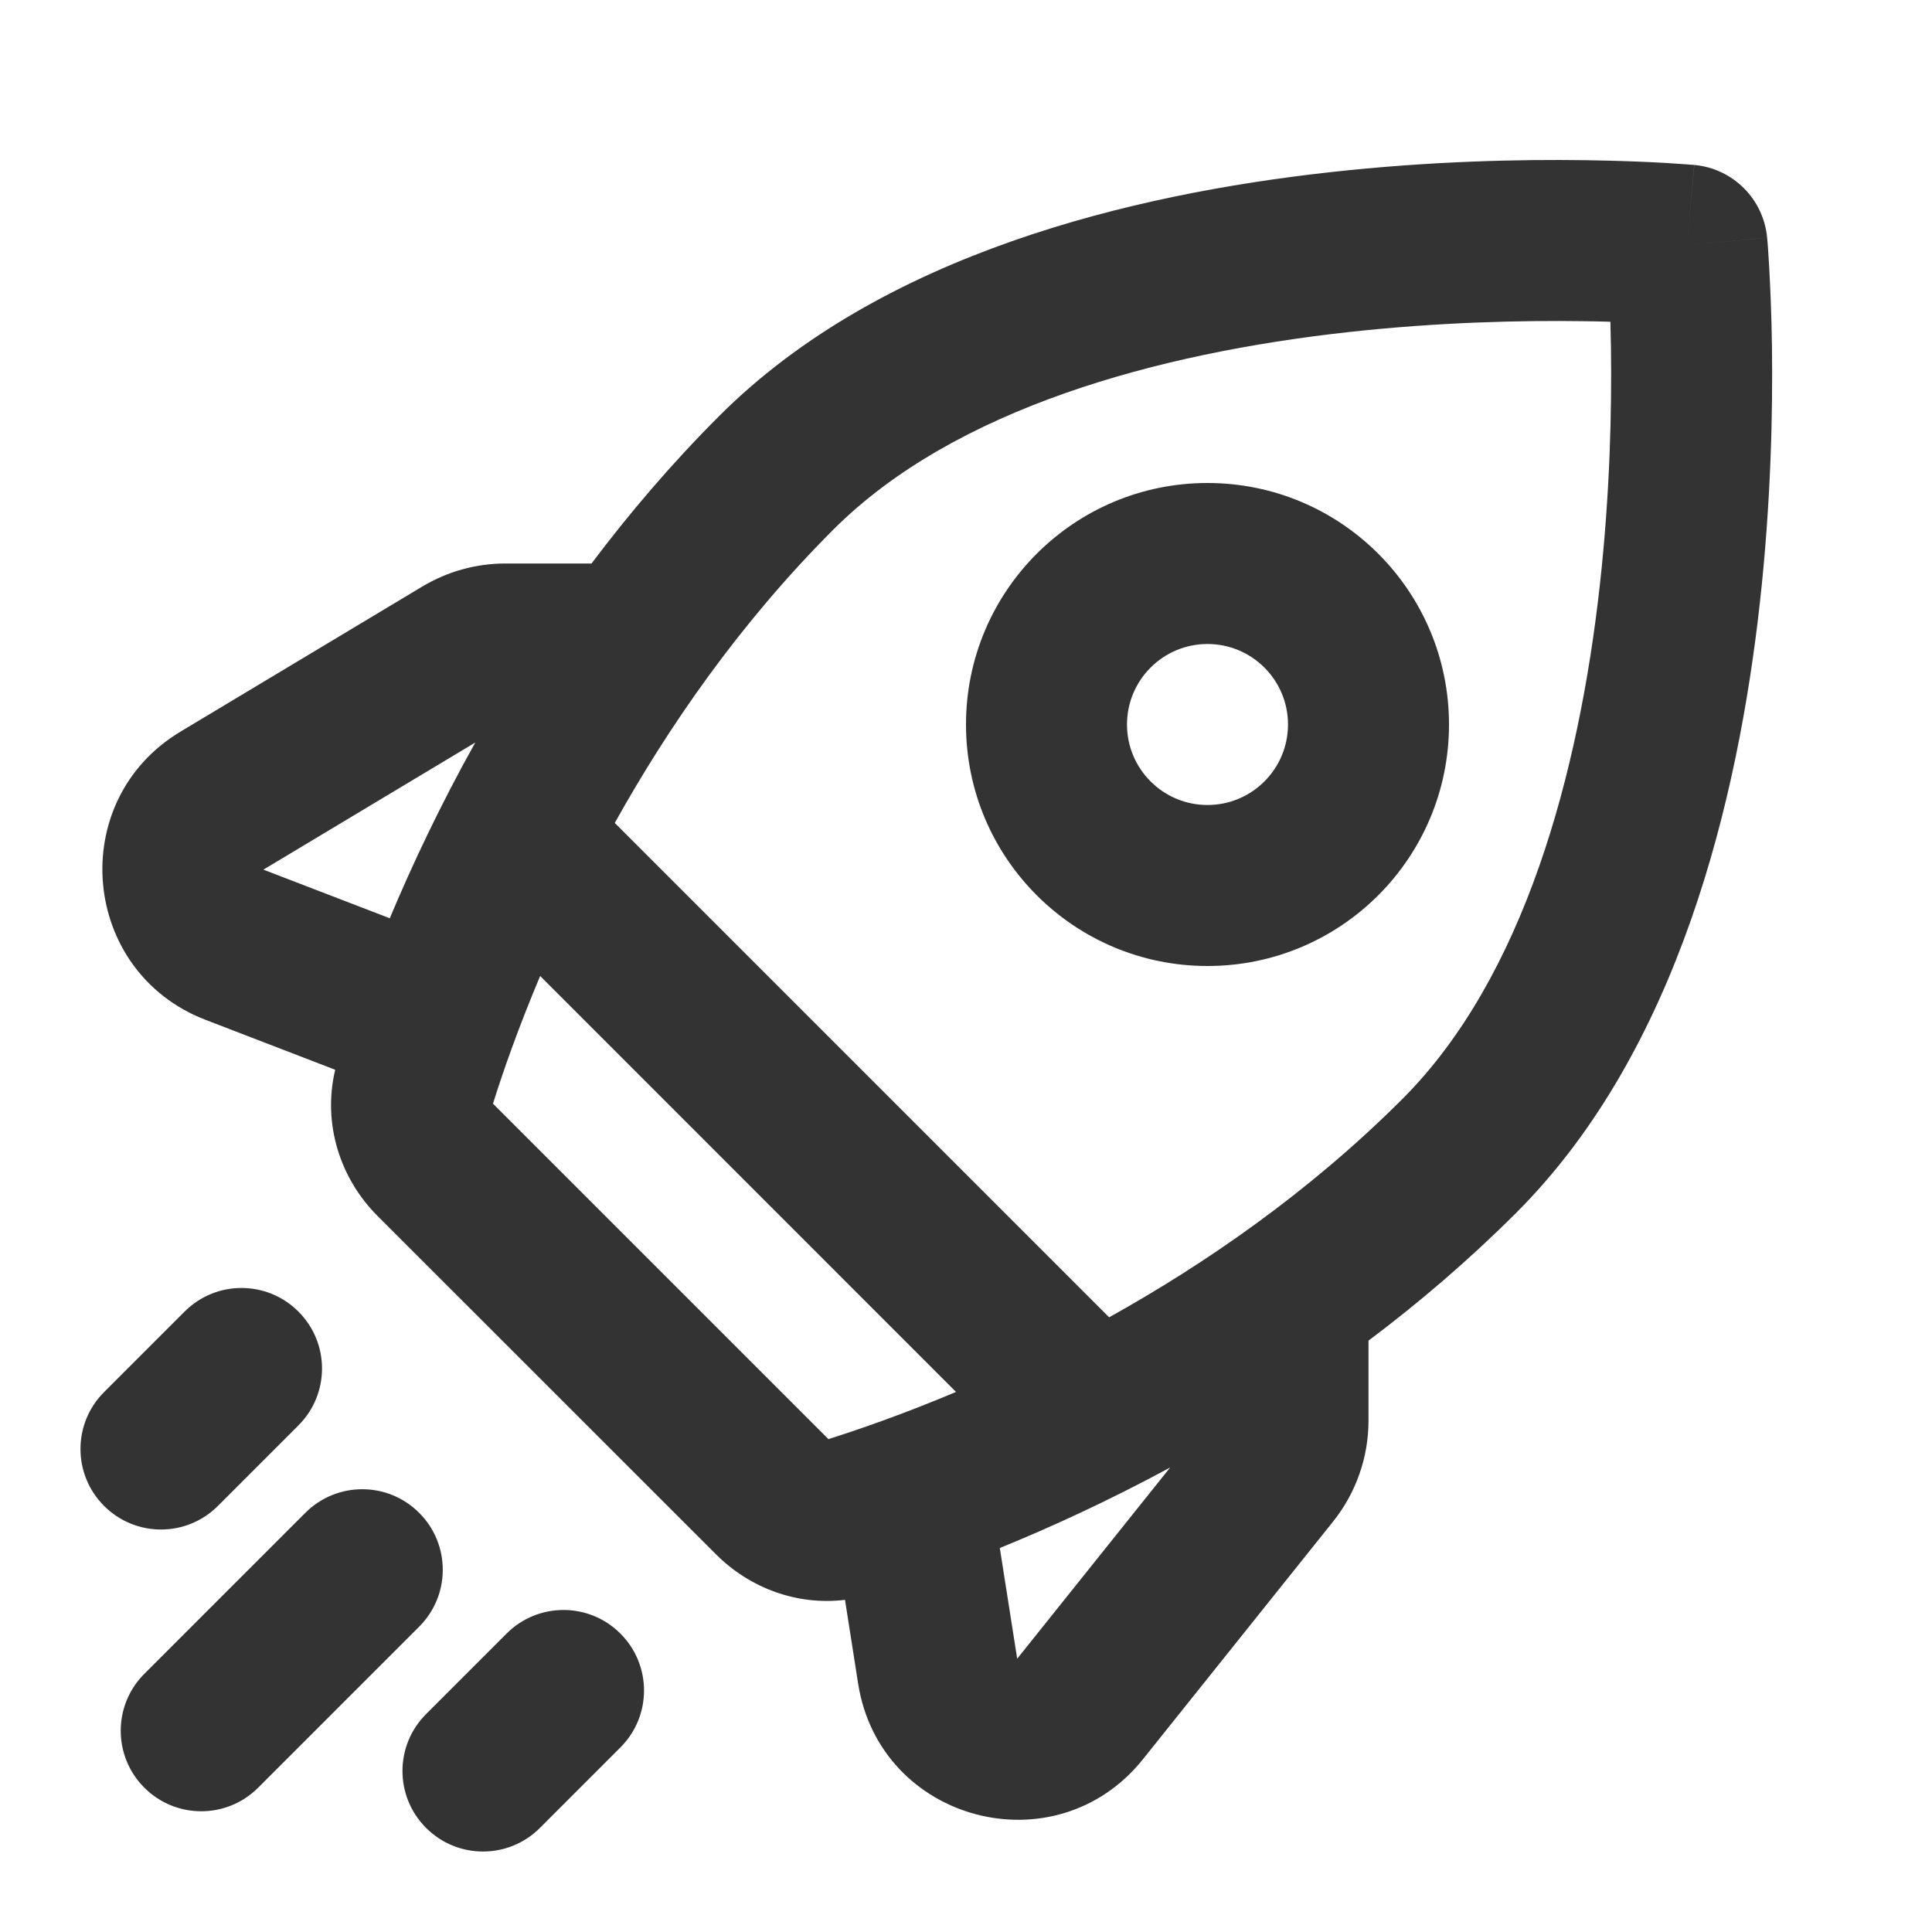 <svg width="24" height="24" viewBox="0 0 24 24" fill="none" xmlns="http://www.w3.org/2000/svg">
<path fill-rule="evenodd" clip-rule="evenodd" d="M10.35 6.581C11.864 5.066 14.396 4.387 16.736 4.127C17.877 4 18.917 3.979 19.672 3.99C19.79 3.991 19.901 3.994 20.005 3.997C20.008 4.1 20.01 4.211 20.012 4.33C20.022 5.084 20.001 6.124 19.874 7.266C19.614 9.605 18.936 12.137 17.421 13.652C16.257 14.816 14.965 15.703 13.778 16.364L7.637 10.223C8.298 9.036 9.186 7.745 10.35 6.581ZM6.71 12.124L11.876 17.291C11.222 17.567 10.671 17.757 10.291 17.877L6.124 13.71C6.243 13.329 6.434 12.779 6.71 12.124ZM21.952 2.955C21.952 2.955 21.952 2.954 20.956 3.045L21.952 2.955ZM20.956 3.045L21.047 2.049C21.528 2.093 21.909 2.474 21.952 2.955L21.953 2.958L21.953 2.964L21.955 2.985C21.956 3.002 21.958 3.027 21.961 3.059C21.965 3.122 21.972 3.214 21.978 3.33C21.991 3.562 22.006 3.894 22.012 4.302C22.023 5.116 22 6.242 21.862 7.486C21.591 9.92 20.856 13.045 18.835 15.066C18.242 15.658 17.623 16.186 17 16.654V17.649C17 18.103 16.845 18.544 16.562 18.899L14.198 21.854C13.111 23.211 10.93 22.632 10.66 20.915L10.497 19.874C9.894 19.947 9.308 19.722 8.897 19.311L4.689 15.104C4.229 14.644 4.003 13.965 4.164 13.289L2.554 12.669C0.999 12.071 0.814 9.945 2.243 9.088L5.248 7.285C5.559 7.099 5.915 7 6.277 7H7.348C7.816 6.378 8.343 5.758 8.936 5.166C10.956 3.145 14.081 2.41 16.515 2.14C17.76 2.001 18.886 1.978 19.7 1.99C20.108 1.996 20.44 2.01 20.672 2.023C20.788 2.03 20.879 2.036 20.943 2.041C20.974 2.043 20.999 2.045 21.017 2.047L21.037 2.048L21.044 2.049L21.046 2.049C21.046 2.049 21.047 2.049 20.956 3.045ZM12.42 19.23C13.044 18.976 13.766 18.646 14.536 18.23L12.636 20.605L12.42 19.23ZM4.842 11.407C5.114 10.758 5.464 10.012 5.904 9.224L3.272 10.803L4.842 11.407ZM16 9C16 9.552 15.552 10 15 10C14.448 10 14 9.552 14 9C14 8.448 14.448 8 15 8C15.552 8 16 8.448 16 9ZM18 9C18 10.657 16.657 12 15 12C13.343 12 12 10.657 12 9C12 7.343 13.343 6 15 6C16.657 6 18 7.343 18 9ZM3.707 17.707C4.098 17.317 4.098 16.683 3.707 16.293C3.317 15.902 2.683 15.902 2.293 16.293L1.293 17.293C0.902 17.683 0.902 18.317 1.293 18.707C1.683 19.098 2.317 19.098 2.707 18.707L3.707 17.707ZM5.207 20.207C5.598 19.817 5.598 19.183 5.207 18.793C4.817 18.402 4.183 18.402 3.793 18.793L1.793 20.793C1.402 21.183 1.402 21.817 1.793 22.207C2.183 22.598 2.817 22.598 3.207 22.207L5.207 20.207ZM7.707 21.707C8.098 21.317 8.098 20.683 7.707 20.293C7.317 19.902 6.683 19.902 6.293 20.293L5.293 21.293C4.902 21.683 4.902 22.317 5.293 22.707C5.683 23.098 6.317 23.098 6.707 22.707L7.707 21.707Z" fill="#333333"/>
</svg>

